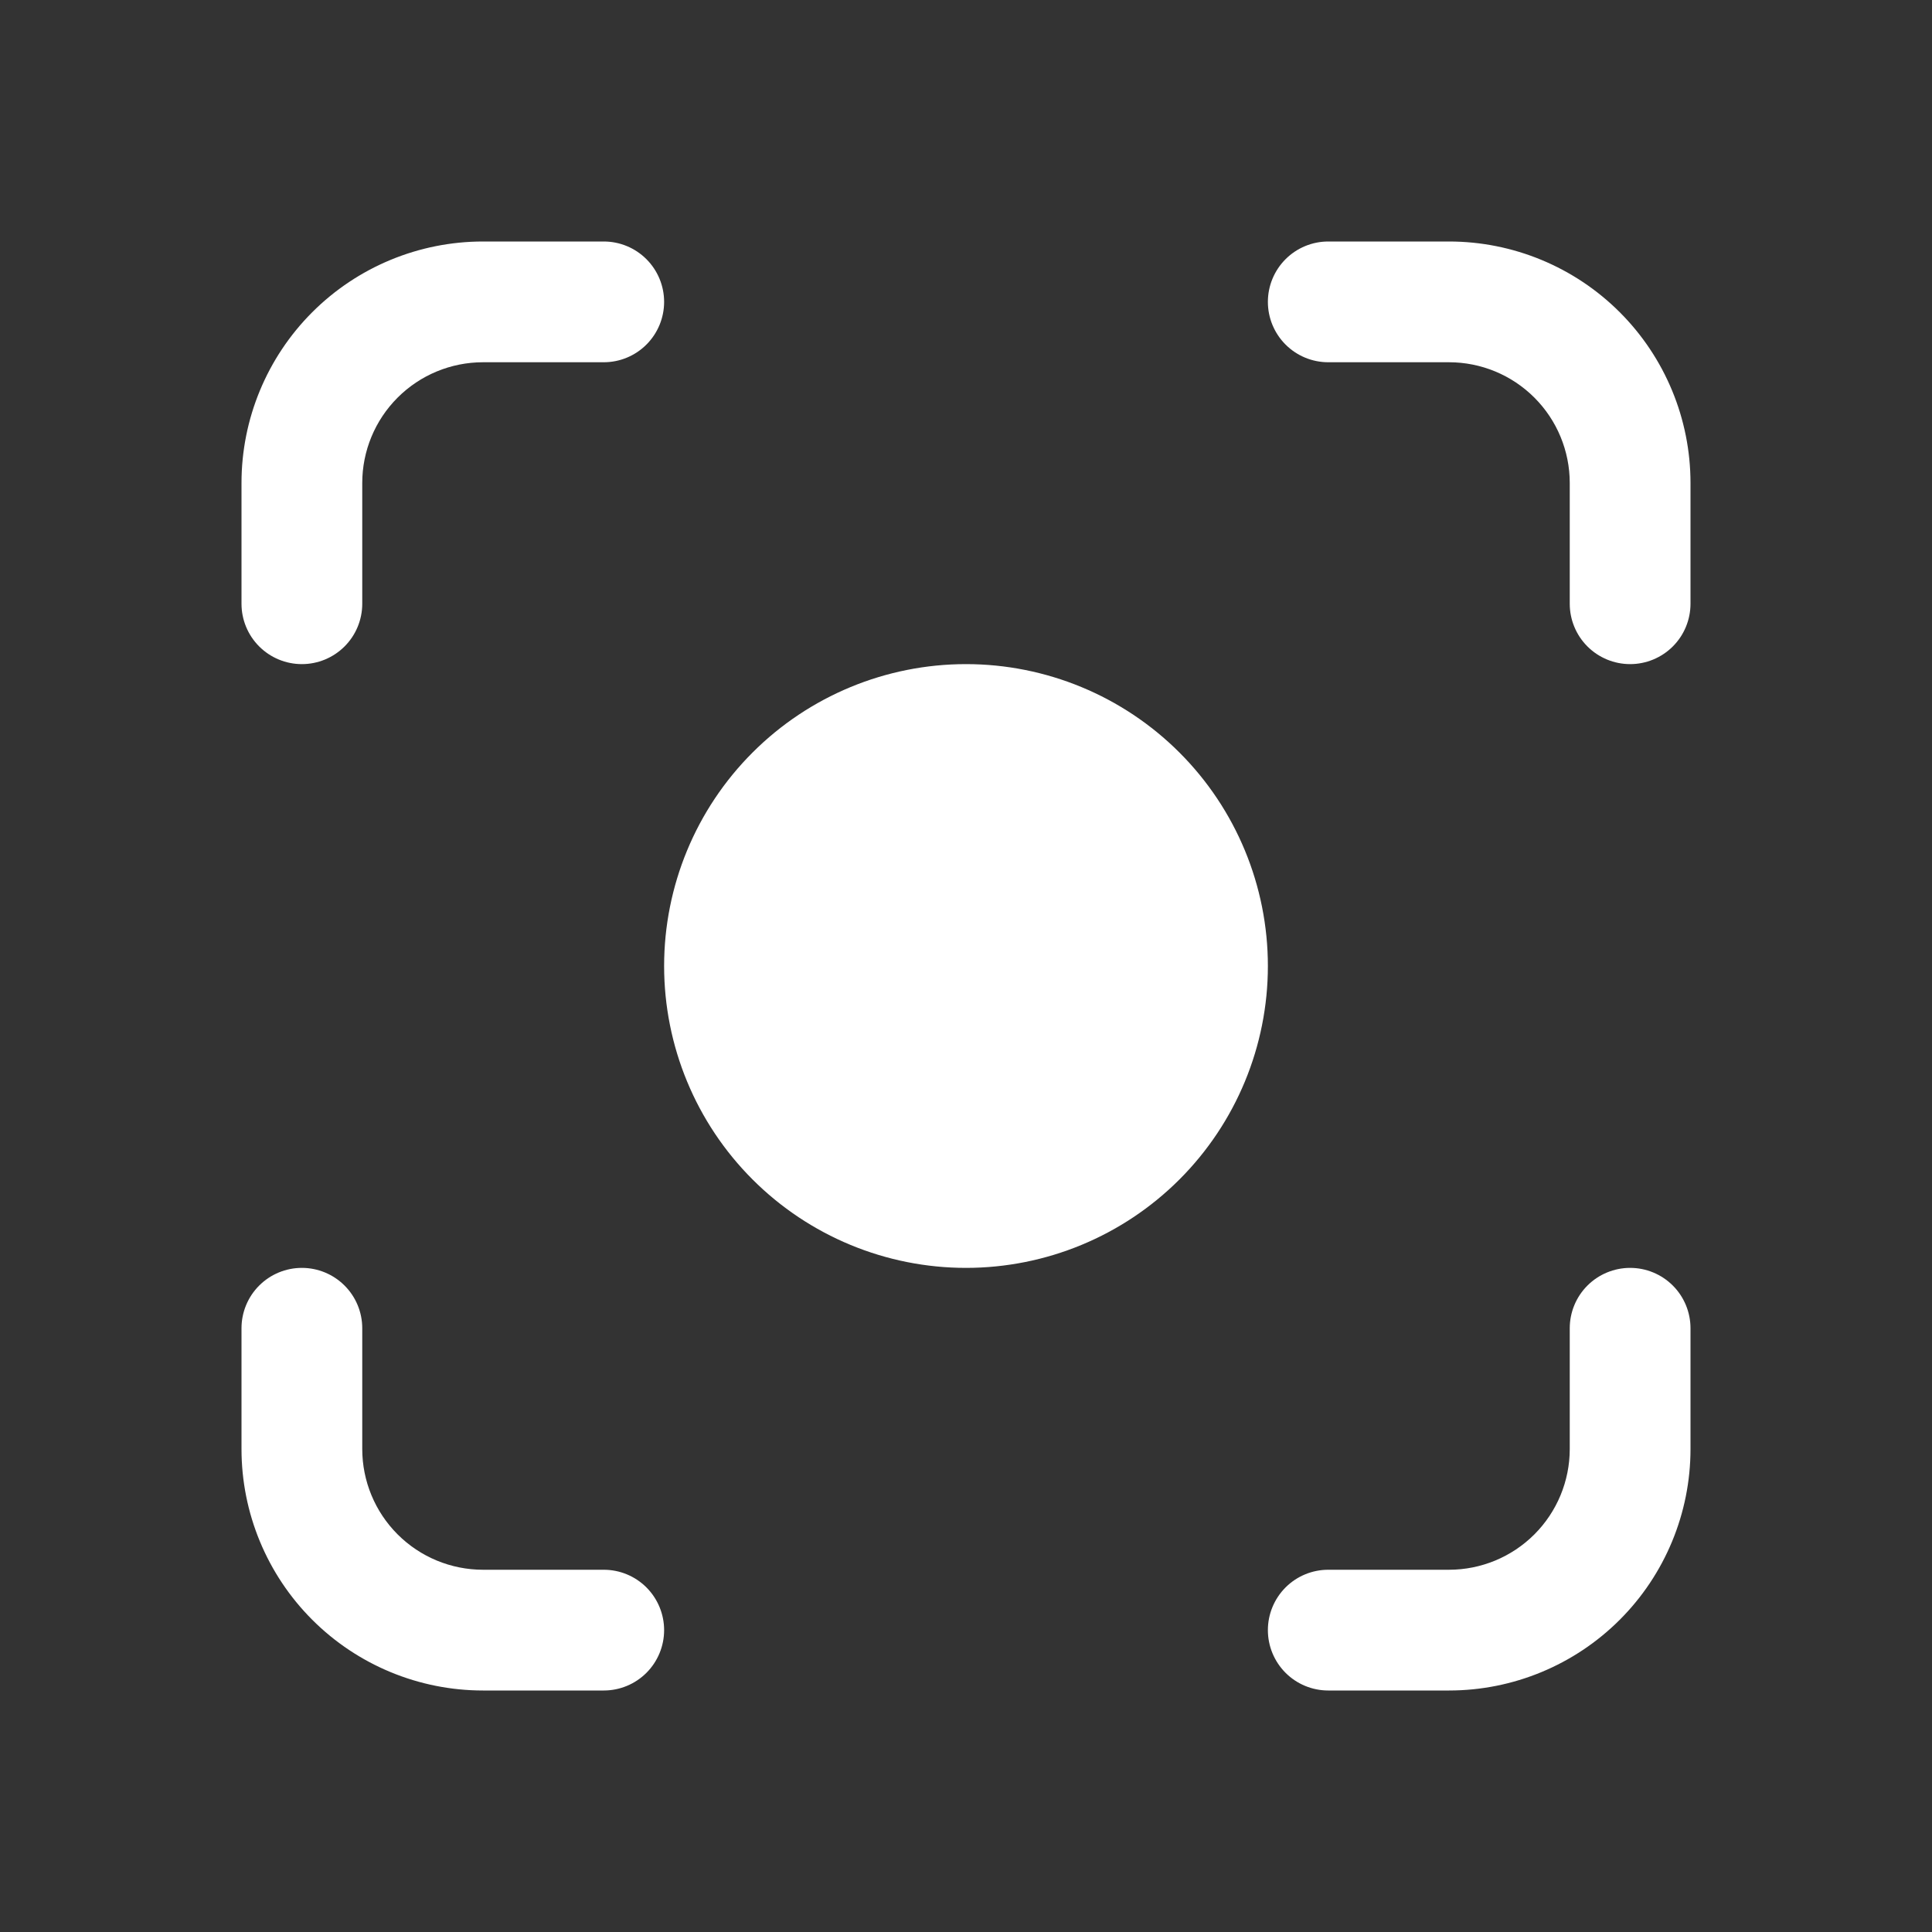 <?xml version="1.0" encoding="utf-8"?>
<svg xmlns="http://www.w3.org/2000/svg" fill="none" height="100%" overflow="visible" preserveAspectRatio="none" style="display: block;" viewBox="0 0 134 134" width="100%">
<rect x="0" y="0" width="134" height="134" fill="#333333" stroke="none"/>
<g id="Frame">
<path d="M33.5 16.75C29.058 16.75 24.797 18.515 21.656 21.656C18.515 24.797 16.75 29.058 16.75 33.5V41.875C16.75 42.986 17.191 44.051 17.977 44.836C18.762 45.621 19.827 46.062 20.938 46.062C22.048 46.062 23.113 45.621 23.898 44.836C24.684 44.051 25.125 42.986 25.125 41.875V33.5C25.125 31.279 26.007 29.149 27.578 27.578C29.149 26.007 31.279 25.125 33.5 25.125H41.875C42.986 25.125 44.051 24.684 44.836 23.898C45.621 23.113 46.062 22.048 46.062 20.938C46.062 19.827 45.621 18.762 44.836 17.977C44.051 17.191 42.986 16.75 41.875 16.75H33.5ZM92.125 16.75C91.014 16.75 89.949 17.191 89.164 17.977C88.379 18.762 87.938 19.827 87.938 20.938C87.938 22.048 88.379 23.113 89.164 23.898C89.949 24.684 91.014 25.125 92.125 25.125H100.5C102.721 25.125 104.851 26.007 106.422 27.578C107.993 29.149 108.875 31.279 108.875 33.5V41.875C108.875 42.986 109.316 44.051 110.101 44.836C110.887 45.621 111.952 46.062 113.063 46.062C114.173 46.062 115.238 45.621 116.024 44.836C116.809 44.051 117.25 42.986 117.25 41.875V33.5C117.25 29.058 115.485 24.797 112.344 21.656C109.203 18.515 104.942 16.75 100.5 16.75H92.125ZM67 46.062C61.447 46.062 56.121 48.268 52.195 52.195C48.268 56.121 46.062 61.447 46.062 67C46.062 72.553 48.268 77.879 52.195 81.805C56.121 85.732 61.447 87.938 67 87.938C72.553 87.938 77.879 85.732 81.805 81.805C85.732 77.879 87.938 72.553 87.938 67C87.938 61.447 85.732 56.121 81.805 52.195C77.879 48.268 72.553 46.062 67 46.062ZM25.125 92.125C25.125 91.014 24.684 89.949 23.898 89.164C23.113 88.379 22.048 87.938 20.938 87.938C19.827 87.938 18.762 88.379 17.977 89.164C17.191 89.949 16.75 91.014 16.75 92.125V100.5C16.75 104.942 18.515 109.203 21.656 112.344C24.797 115.485 29.058 117.25 33.5 117.25H41.875C42.986 117.25 44.051 116.809 44.836 116.024C45.621 115.238 46.062 114.173 46.062 113.063C46.062 111.952 45.621 110.887 44.836 110.101C44.051 109.316 42.986 108.875 41.875 108.875H33.5C31.279 108.875 29.149 107.993 27.578 106.422C26.007 104.851 25.125 102.721 25.125 100.5V92.125ZM117.25 92.125C117.25 91.014 116.809 89.949 116.024 89.164C115.238 88.379 114.173 87.938 113.063 87.938C111.952 87.938 110.887 88.379 110.101 89.164C109.316 89.949 108.875 91.014 108.875 92.125V100.5C108.875 102.721 107.993 104.851 106.422 106.422C104.851 107.993 102.721 108.875 100.5 108.875H92.125C91.014 108.875 89.949 109.316 89.164 110.101C88.379 110.887 87.938 111.952 87.938 113.063C87.938 114.173 88.379 115.238 89.164 116.024C89.949 116.809 91.014 117.25 92.125 117.25H100.5C104.942 117.25 109.203 115.485 112.344 112.344C115.485 109.203 117.25 104.942 117.25 100.5V92.125Z" fill="white" id="Vector"/>
</g>
</svg>